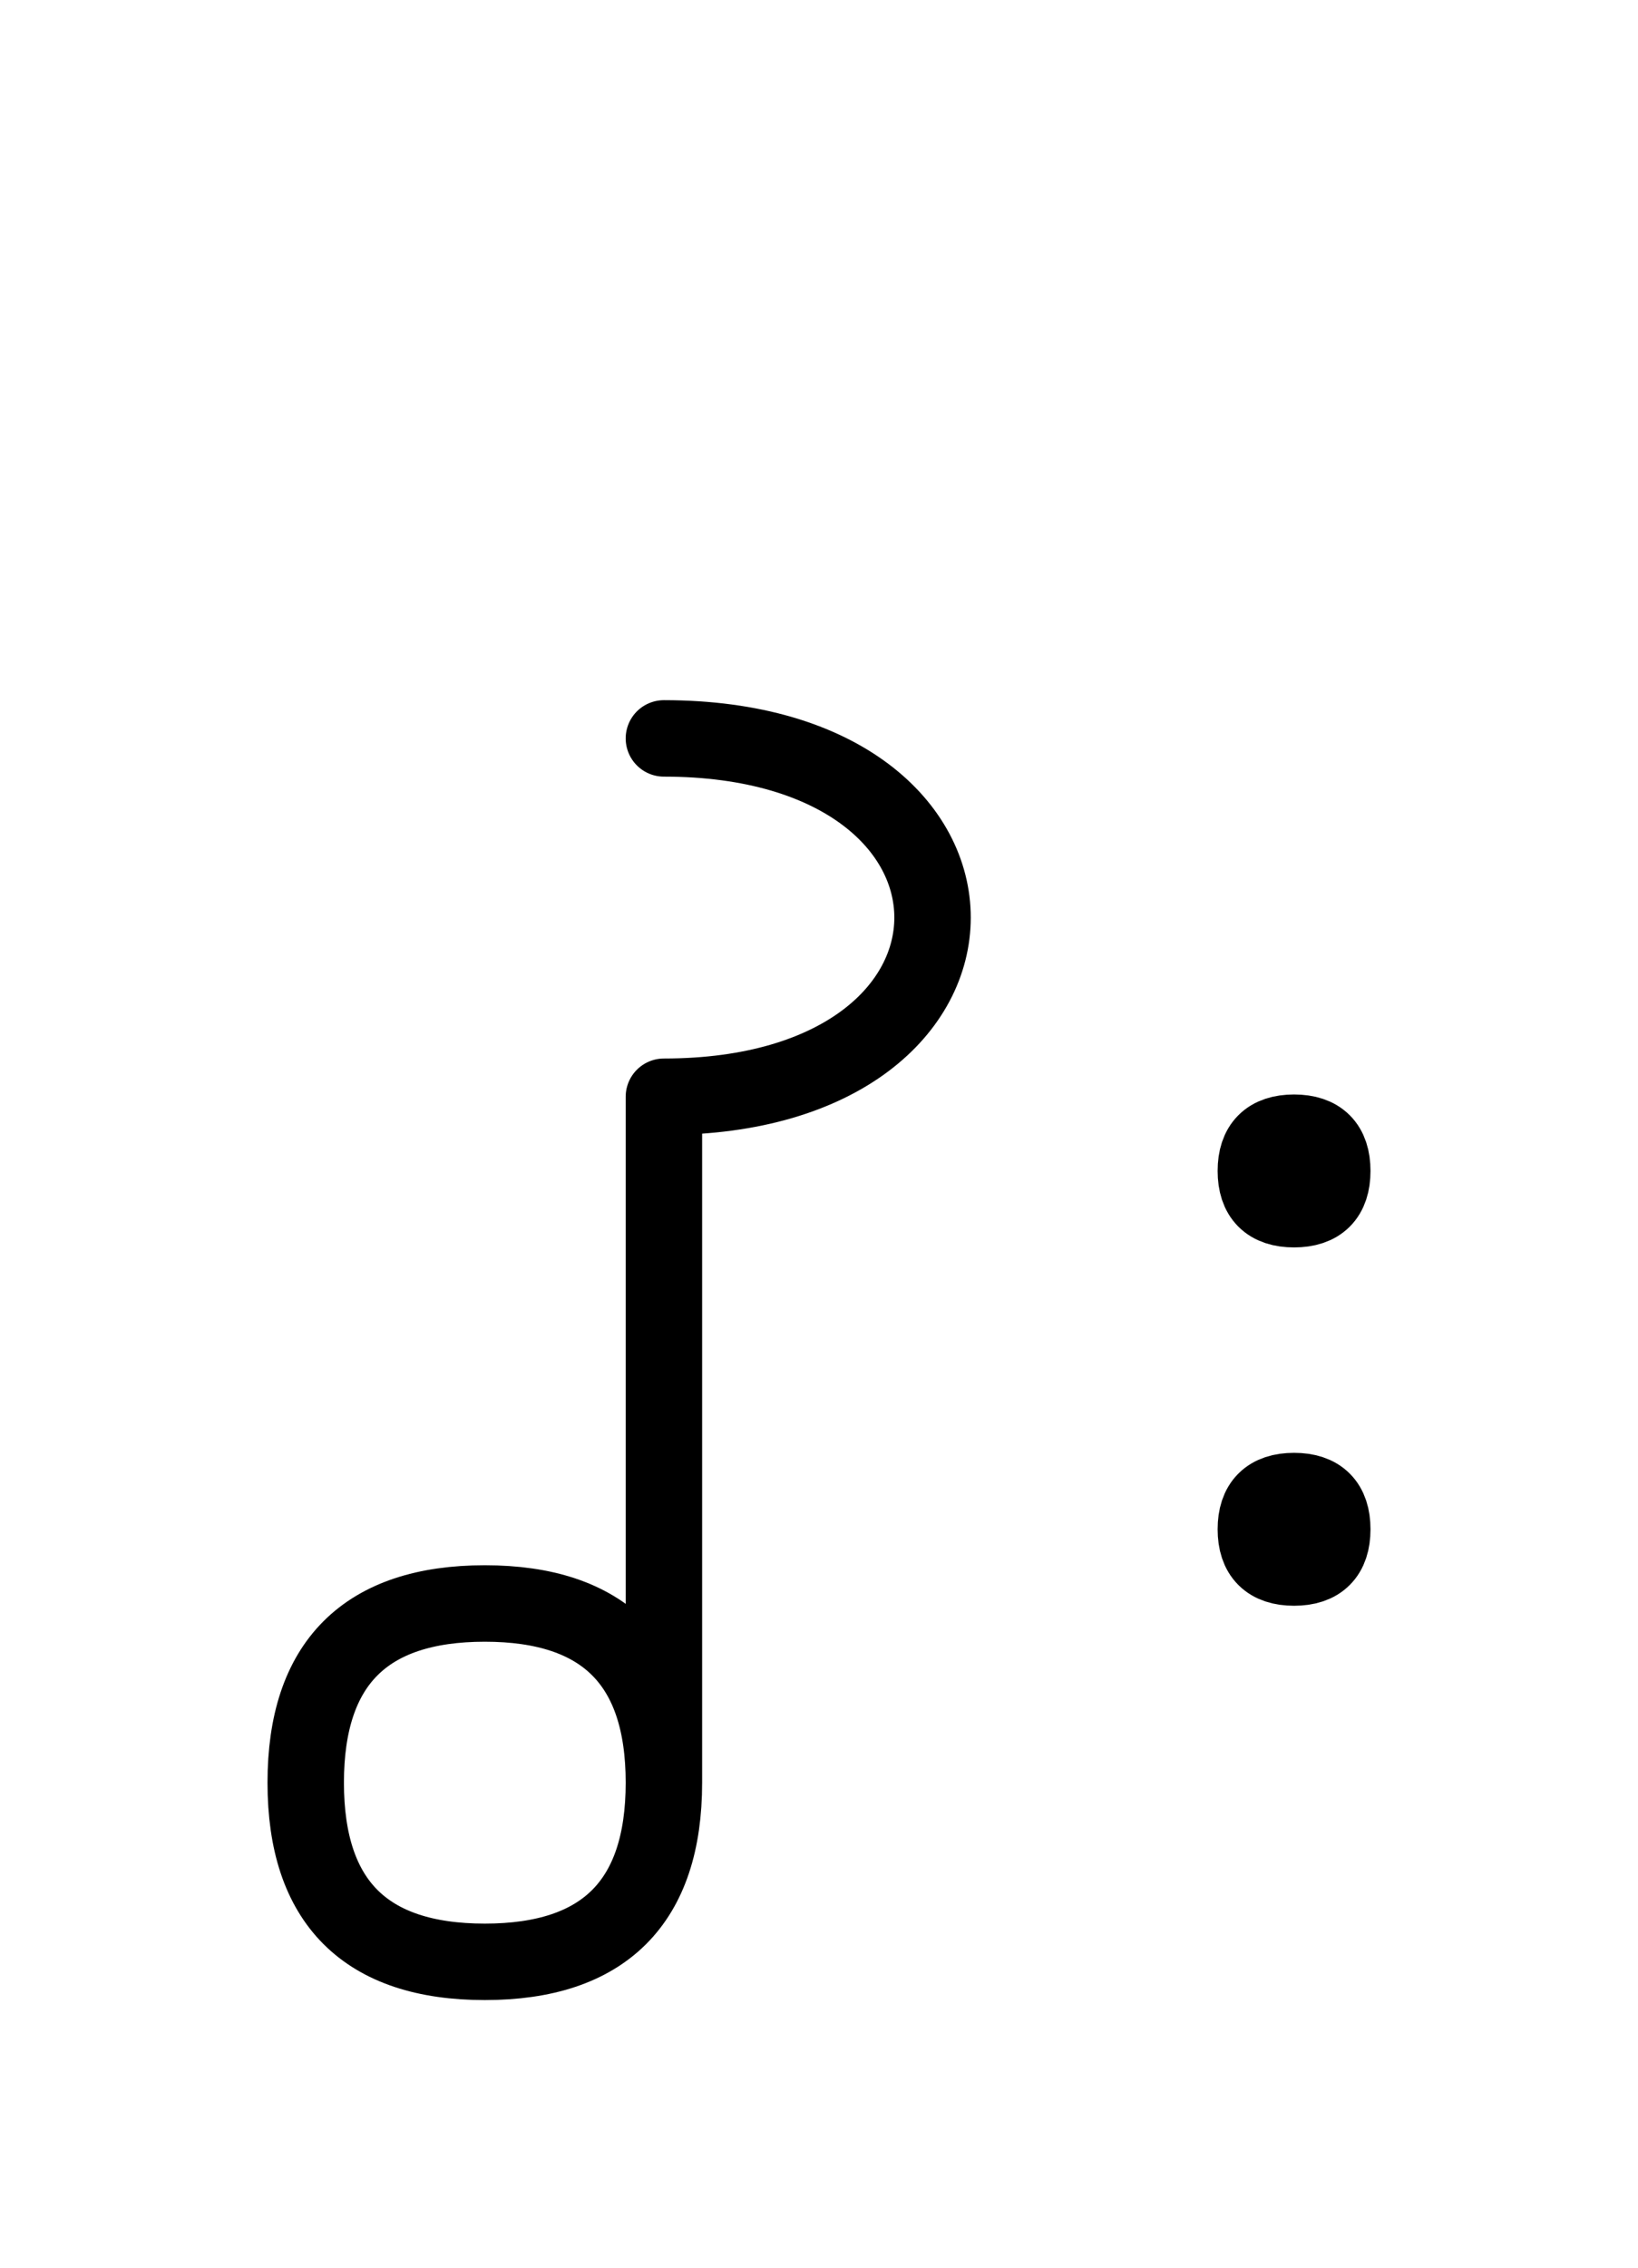 <?xml version="1.0" encoding="UTF-8"?>
<svg xmlns="http://www.w3.org/2000/svg" xmlns:xlink="http://www.w3.org/1999/xlink"
     width="26.789" height="37.071" viewBox="0 0 26.789 37.071">
<defs>
<path d="M10.858,22.071 L10.858,26.213 L10.858,17.929 C16.716,17.929,16.716,12.071,10.858,12.071 M10.858,22.071 L10.858,17.929 L10.858,29.142 Q10.858,32.071,7.929,32.071 Q5.0,32.071,5.0,29.142 Q5.0,26.213,7.929,26.213 Q10.858,26.213,10.858,29.142 M20.539,19.142 Q20.539,18.517,21.164,18.517 Q21.789,18.517,21.789,19.142 Q21.789,19.767,21.164,19.767 Q20.539,19.767,20.539,19.142 M20.539,25.0 Q20.539,24.375,21.164,24.375 Q21.789,24.375,21.789,25.0 Q21.789,25.625,21.164,25.625 Q20.539,25.625,20.539,25.0" stroke="black" fill="none" stroke-width="1.25" stroke-linecap="round" stroke-linejoin="round" id="d0" />
</defs>
<use xlink:href="#d0" x="0" y="0" />
</svg>